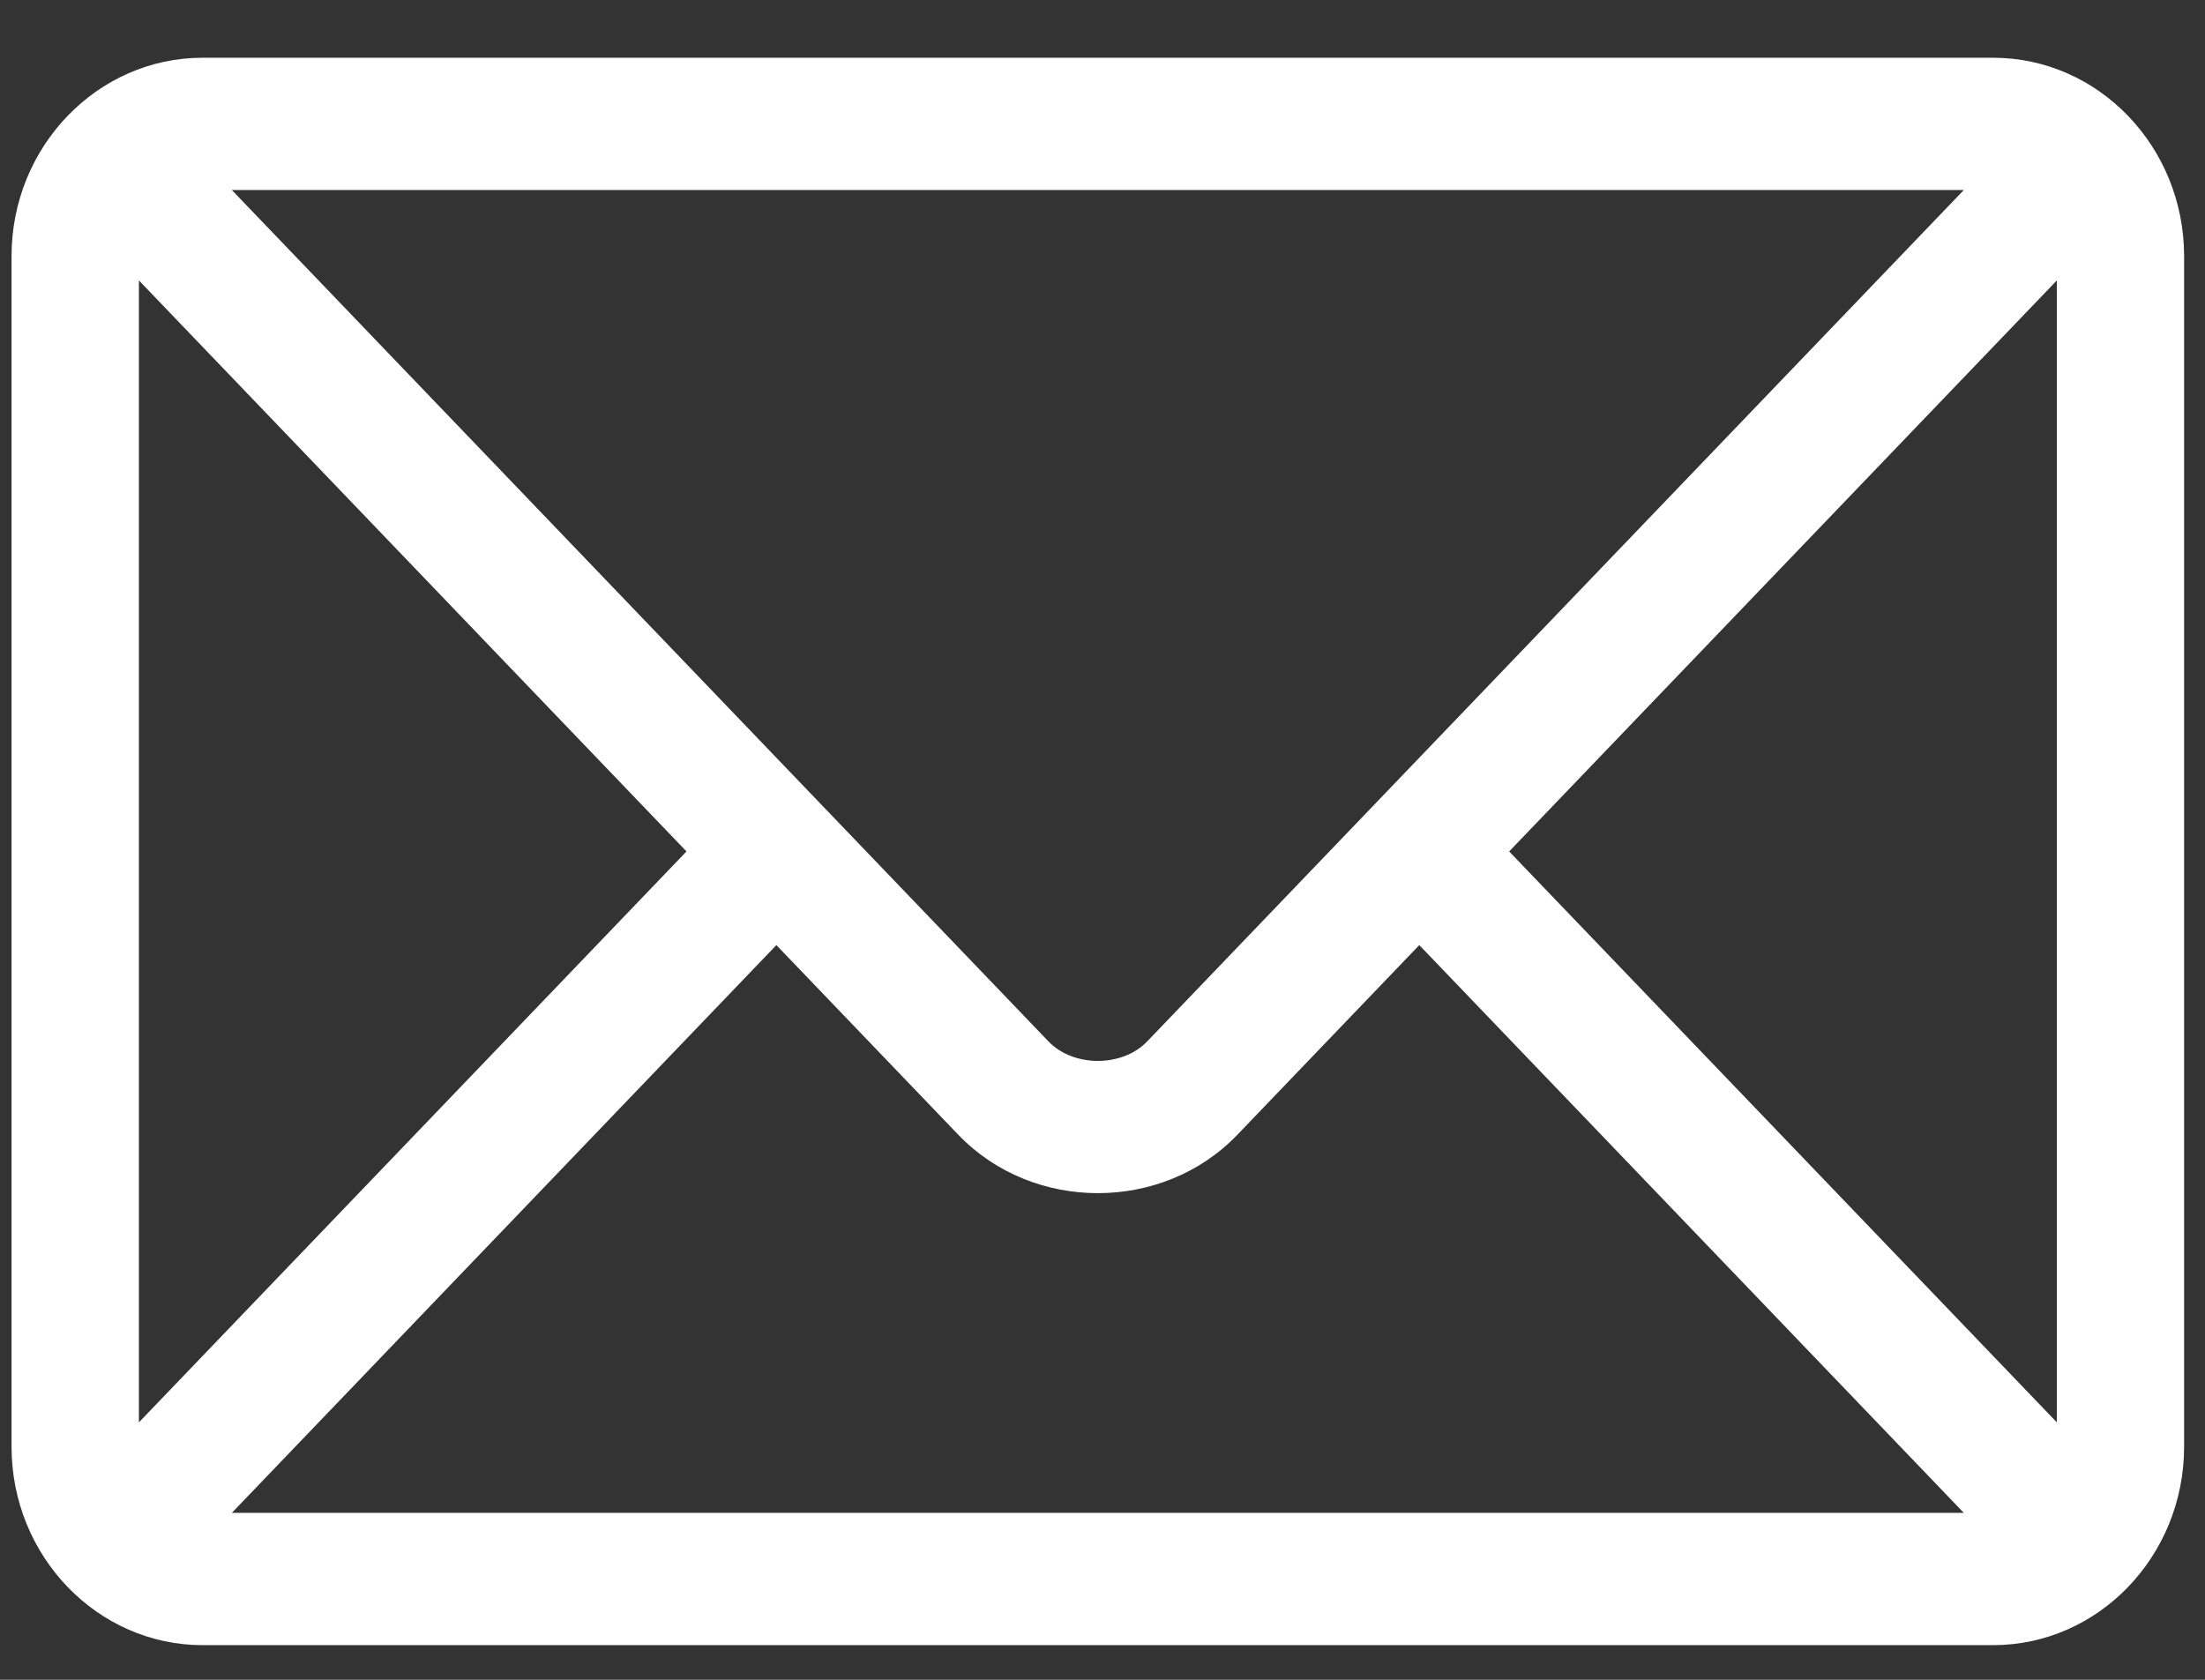 <svg width='21' height='16' viewBox='0 0 21 16' fill='none' xmlns='http://www.w3.org/2000/svg'>
<rect x="0" y="0" width="21" height="16" fill="#333333" stroke="none"/>
<path d='M18.983 0.55H1.929C0.928 0.55 0.11 1.396 0.11 2.44V13.78C0.11 14.824 0.929 15.67 1.929 15.67H18.983C19.983 15.67 20.801 14.824 20.801 13.78V2.44C20.801 1.396 19.983 0.55 18.983 0.55ZM18.703 1.81C18.116 2.423 11.209 9.624 10.925 9.92C10.688 10.167 10.223 10.167 9.986 9.92L2.208 1.81H18.703ZM1.323 13.548V2.671L6.538 8.11L1.323 13.548ZM2.208 14.41L7.394 9.002L9.127 10.809C9.838 11.55 11.074 11.55 11.784 10.809L13.517 9.002L18.703 14.41H2.208ZM19.589 13.548L14.373 8.11L19.589 2.671V13.548Z' fill='white'/>
</svg>
